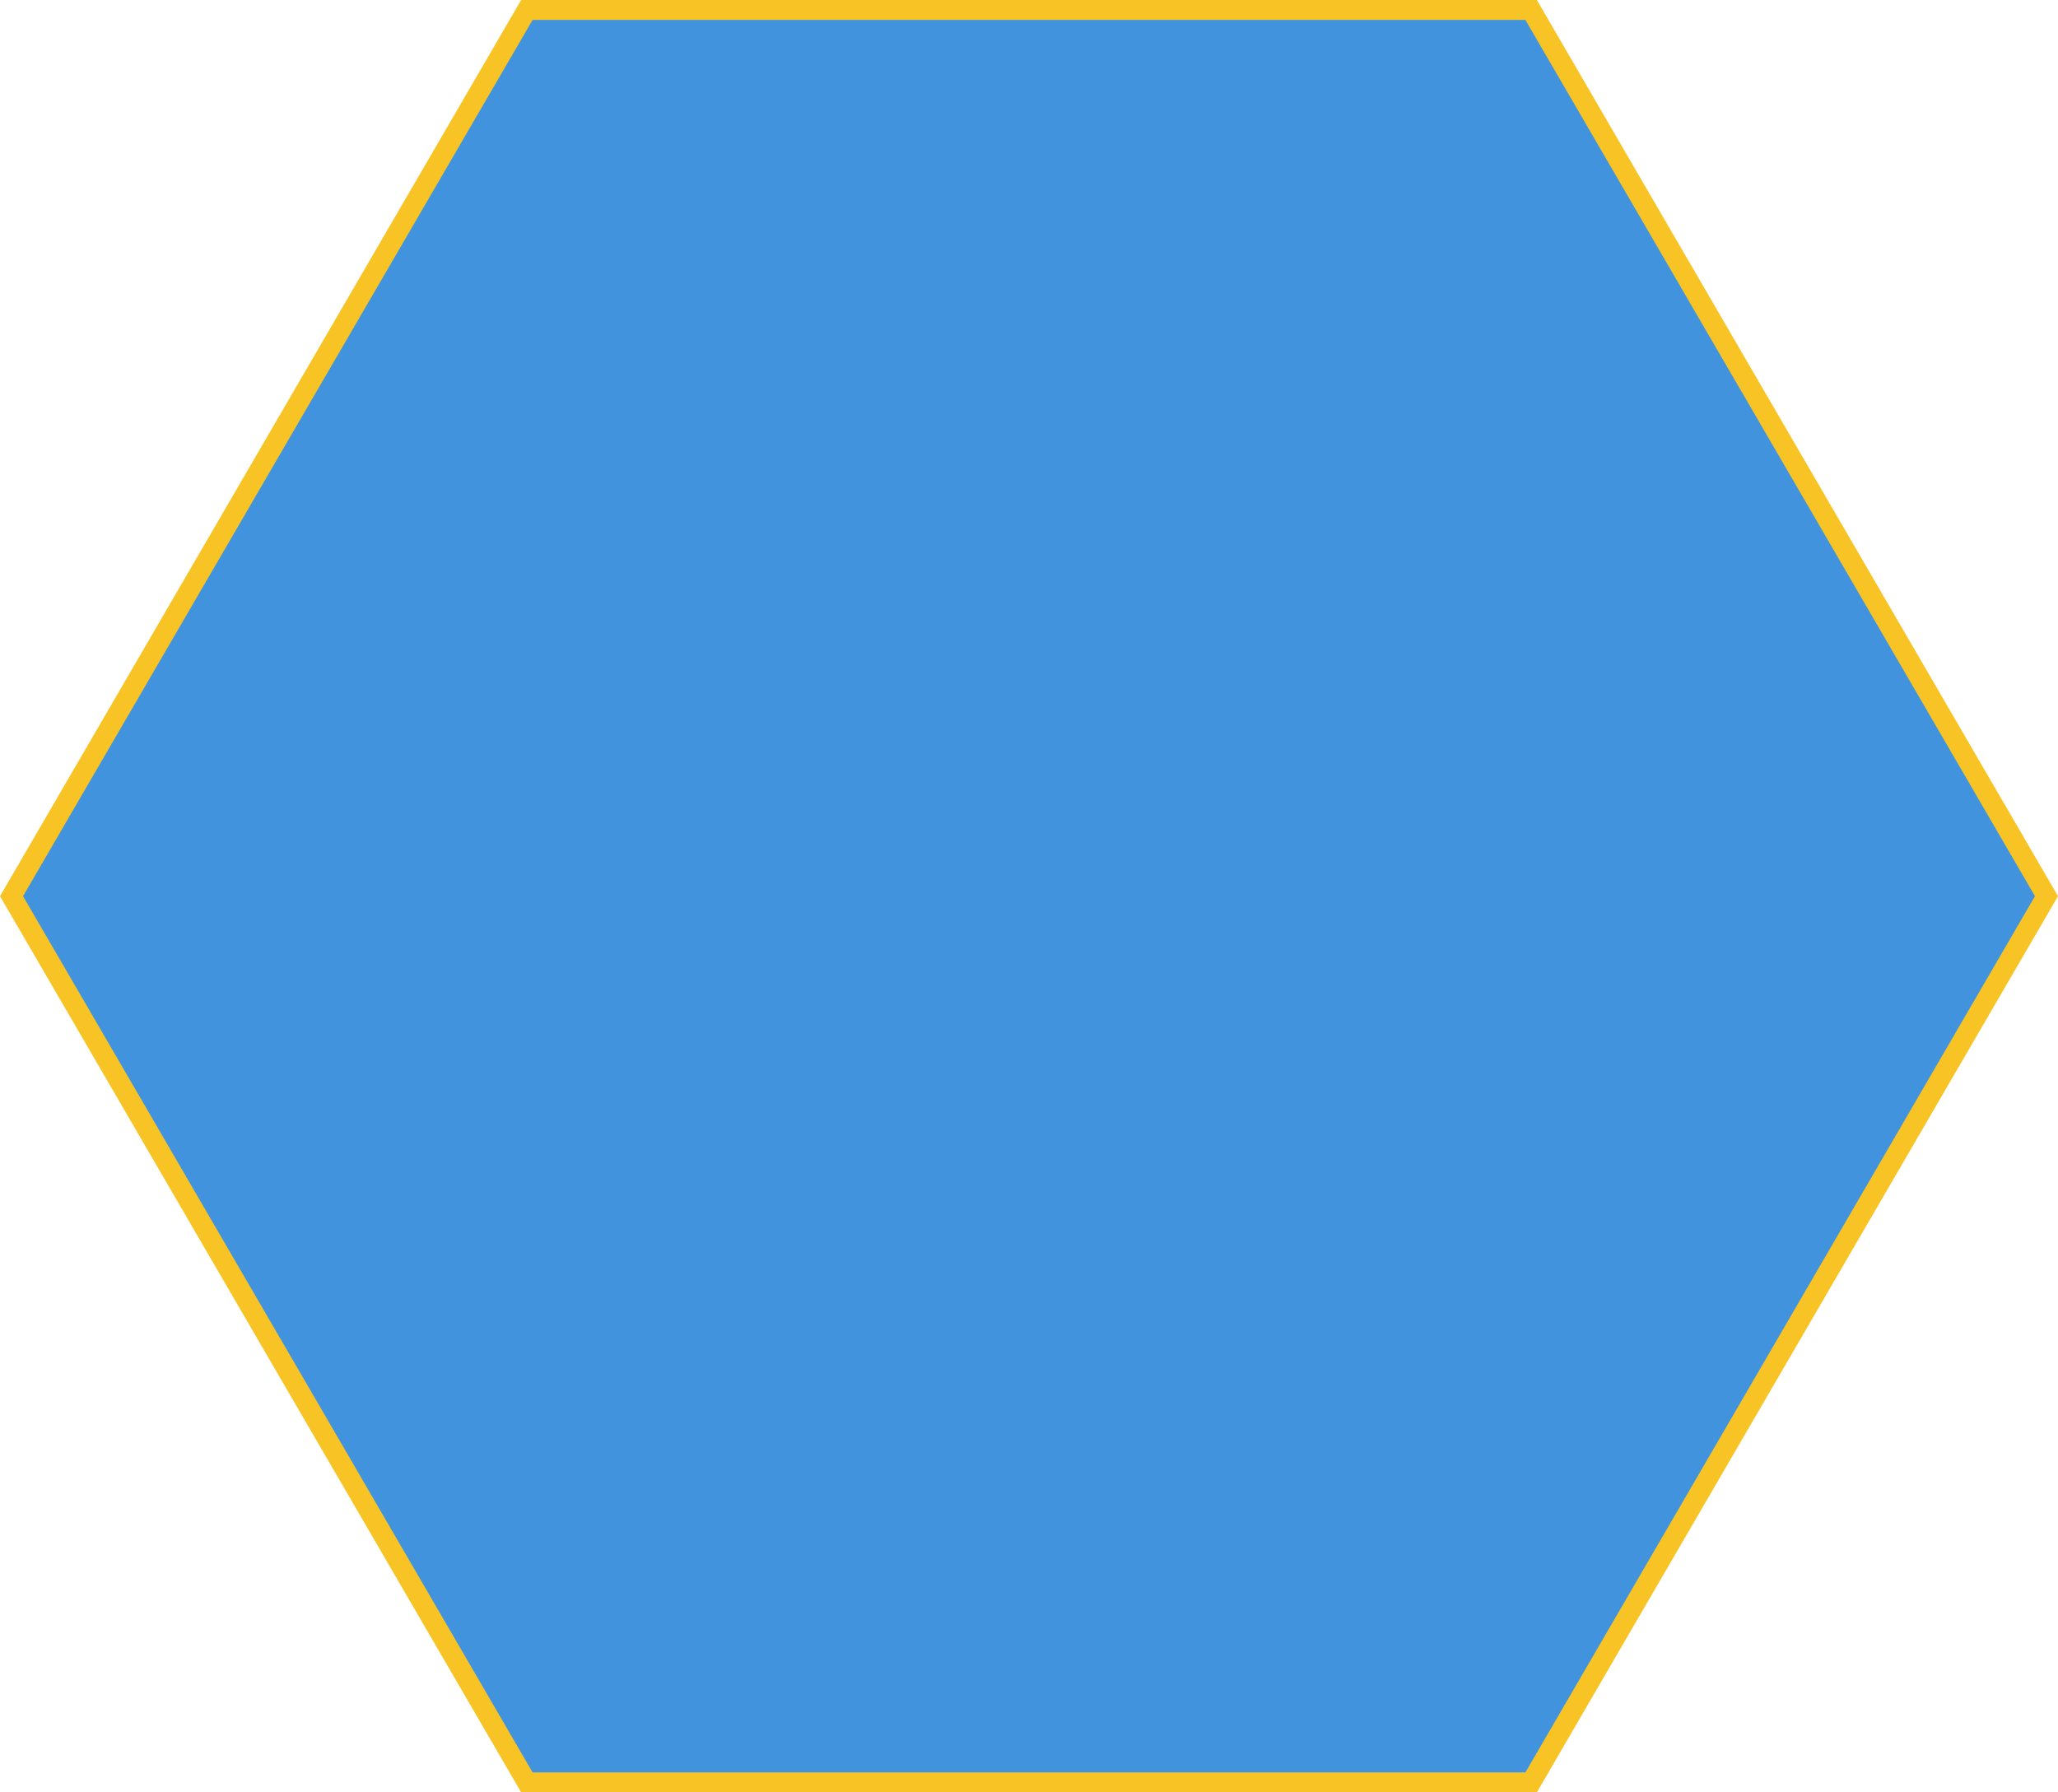 <svg width="310" height="270" viewBox="0 0 310 270" fill="none" xmlns="http://www.w3.org/2000/svg">
<path d="M79.363 268.5L1.735 135L79.363 1.5H230.637L308.265 135L230.637 268.5H79.363Z" fill="#4193DD" stroke="#F8C425" stroke-width="3"/>
</svg>

